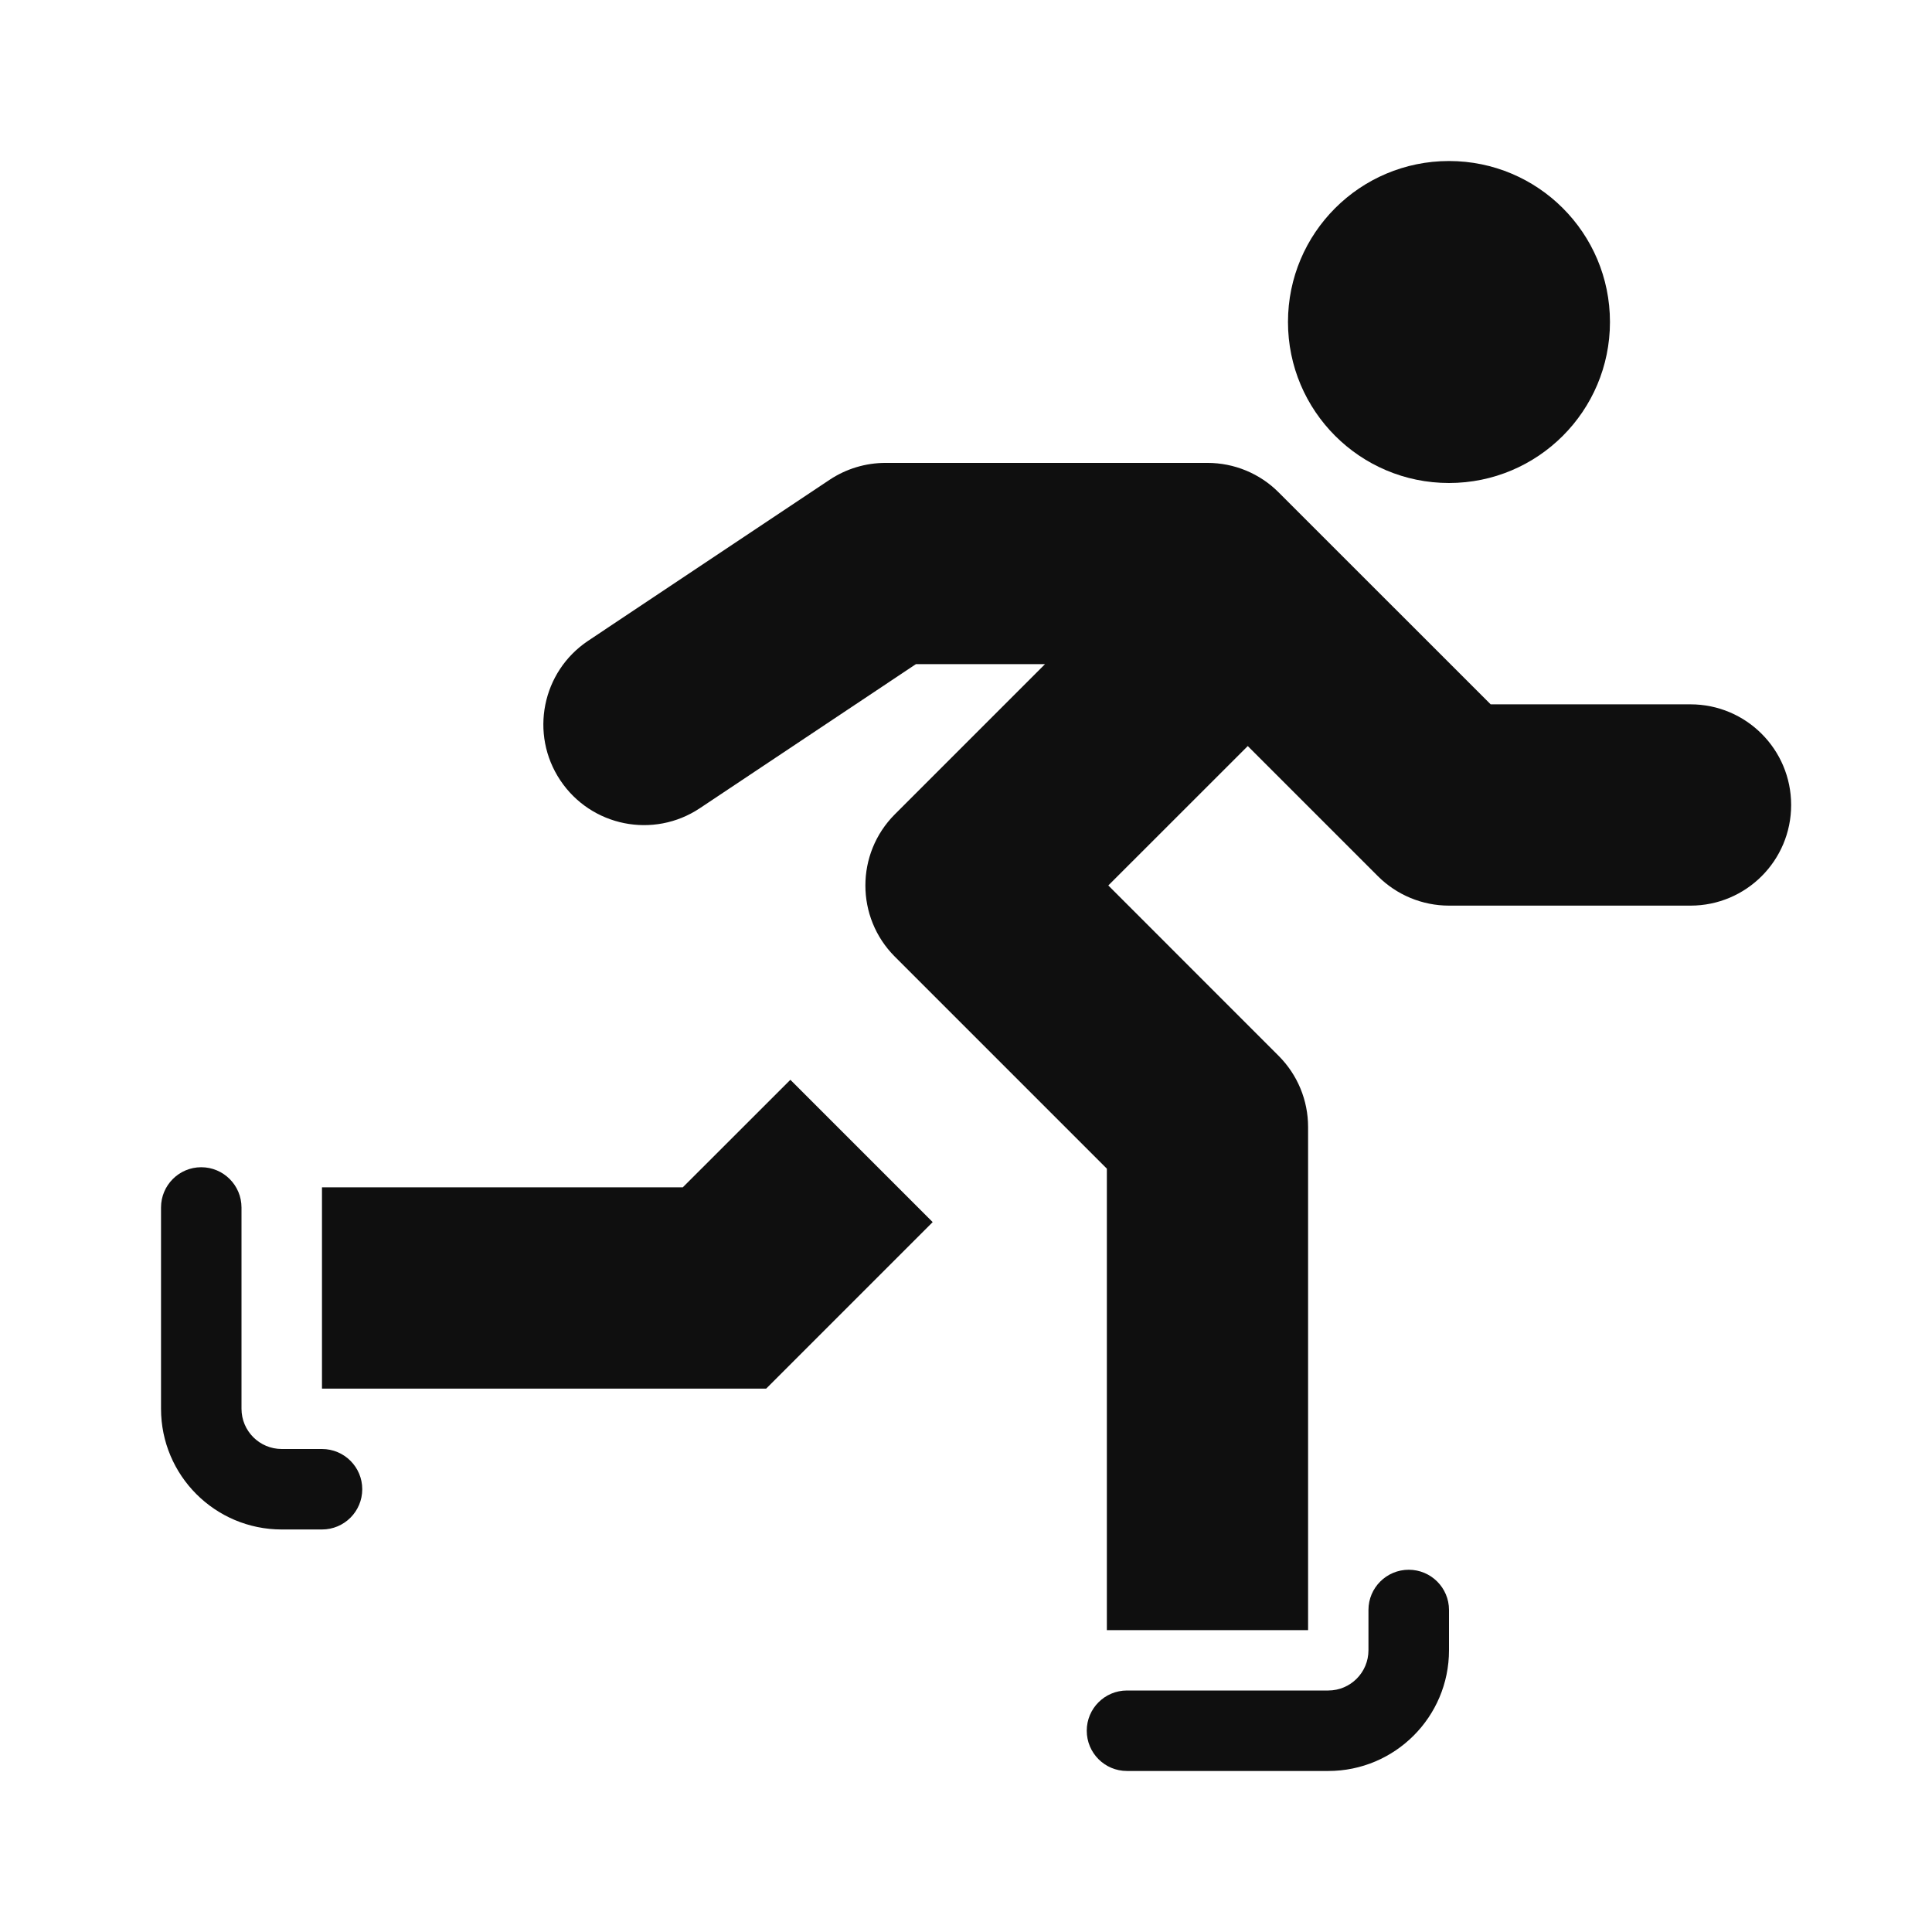 <svg width="32" height="32" viewBox="0 0 32 32" fill="none" xmlns="http://www.w3.org/2000/svg">
<path d="M26.666 5.333C26.666 6.806 25.473 8 24 8C22.527 8 21.333 6.806 21.333 5.333C21.333 3.86 22.527 2.667 24 2.667C25.473 2.667 26.666 3.86 26.666 5.333Z" fill="#0F0F0F"/>
<path d="M17.309 11H15.171L11.591 13.387C10.825 13.897 9.791 13.69 9.28 12.924C8.769 12.159 8.976 11.124 9.742 10.613L13.742 7.946C14.016 7.764 14.338 7.667 14.667 7.667H20C20.442 7.667 20.866 7.842 21.178 8.155L24.69 11.666H28C28.921 11.666 29.667 12.413 29.667 13.333C29.667 14.254 28.921 15 28 15H24C23.558 15 23.134 14.824 22.822 14.512L20.667 12.357L18.357 14.666L21.178 17.488C21.491 17.801 21.666 18.224 21.666 18.666V27H18.333V19.357L14.821 15.845C14.171 15.194 14.171 14.139 14.821 13.488L17.309 11Z" fill="#0F0F0F"/>
<path d="M13.091 17.885L15.448 20.242L12.69 23H5.333V19.666H11.309L13.091 17.885Z" fill="#0F0F0F"/>
<path d="M23.333 26C23.701 26 24 26.298 24 26.666V27.333C24 28.438 23.104 29.333 22 29.333H18.666C18.298 29.333 18 29.035 18 28.666C18 28.298 18.298 28 18.666 28H22C22.368 28 22.666 27.701 22.666 27.333V26.666C22.666 26.298 22.965 26 23.333 26Z" fill="#0F0F0F"/>
<path d="M5.333 25.333C5.701 25.333 6 25.035 6 24.666C6 24.298 5.701 24 5.333 24H4.667C4.298 24 4 23.701 4 23.333L4 20C4 19.632 3.701 19.333 3.333 19.333C2.965 19.333 2.667 19.632 2.667 20V23.333C2.667 24.438 3.562 25.333 4.667 25.333H5.333Z" fill="#0F0F0F"/>
</svg>
